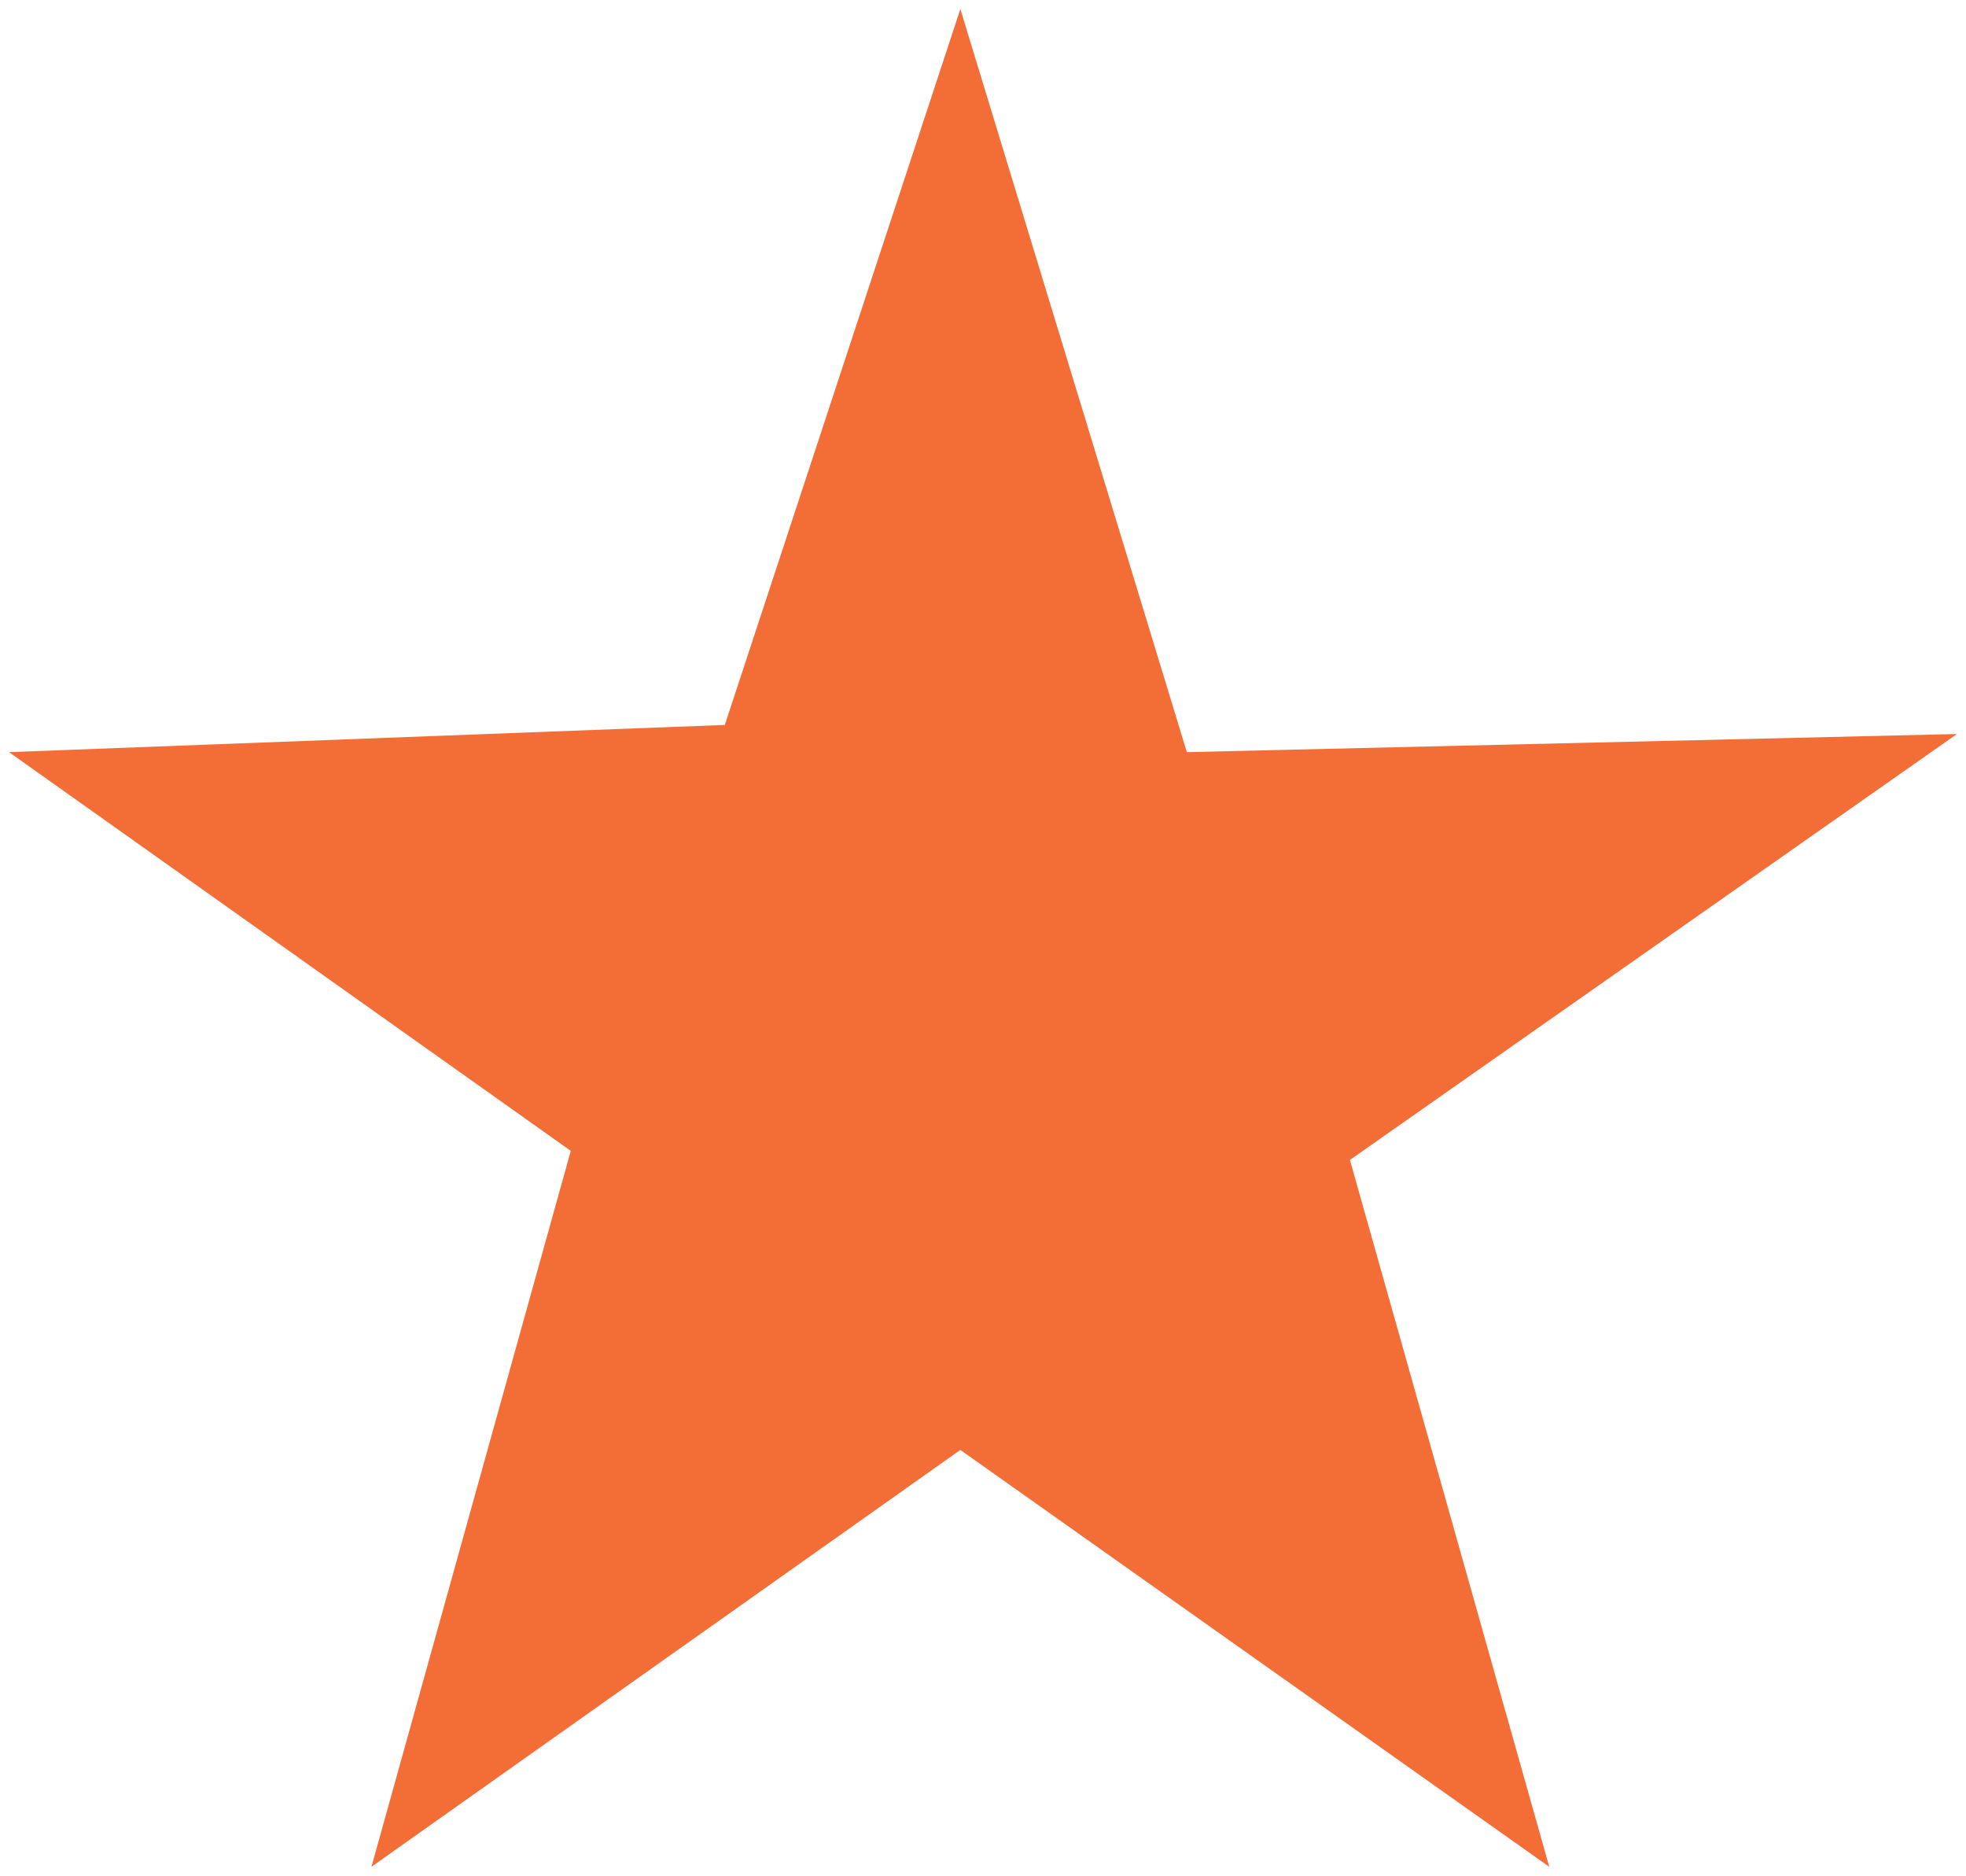 <?xml version="1.0" encoding="utf-8"?>
<!-- Generator: Adobe Illustrator 23.0.1, SVG Export Plug-In . SVG Version: 6.00 Build 0)  -->
<svg version="1.1" id="Layer_1" xmlns="http://www.w3.org/2000/svg" xmlns:xlink="http://www.w3.org/1999/xlink" x="0px" y="0px"
	 viewBox="0 0 21.7 20.7" style="enable-background:new 0 0 21.7 20.7;" xml:space="preserve">
<style type="text/css">
	.st0{fill:#F36D36;}
</style>
<polygon class="st0" points="0.1,8.3 8,8 10.6,0.1 13.1,8.3 21.6,8.1 14.9,12.8 17.1,20.6 10.6,16 4.1,20.6 6.3,12.7 "/>
</svg>
